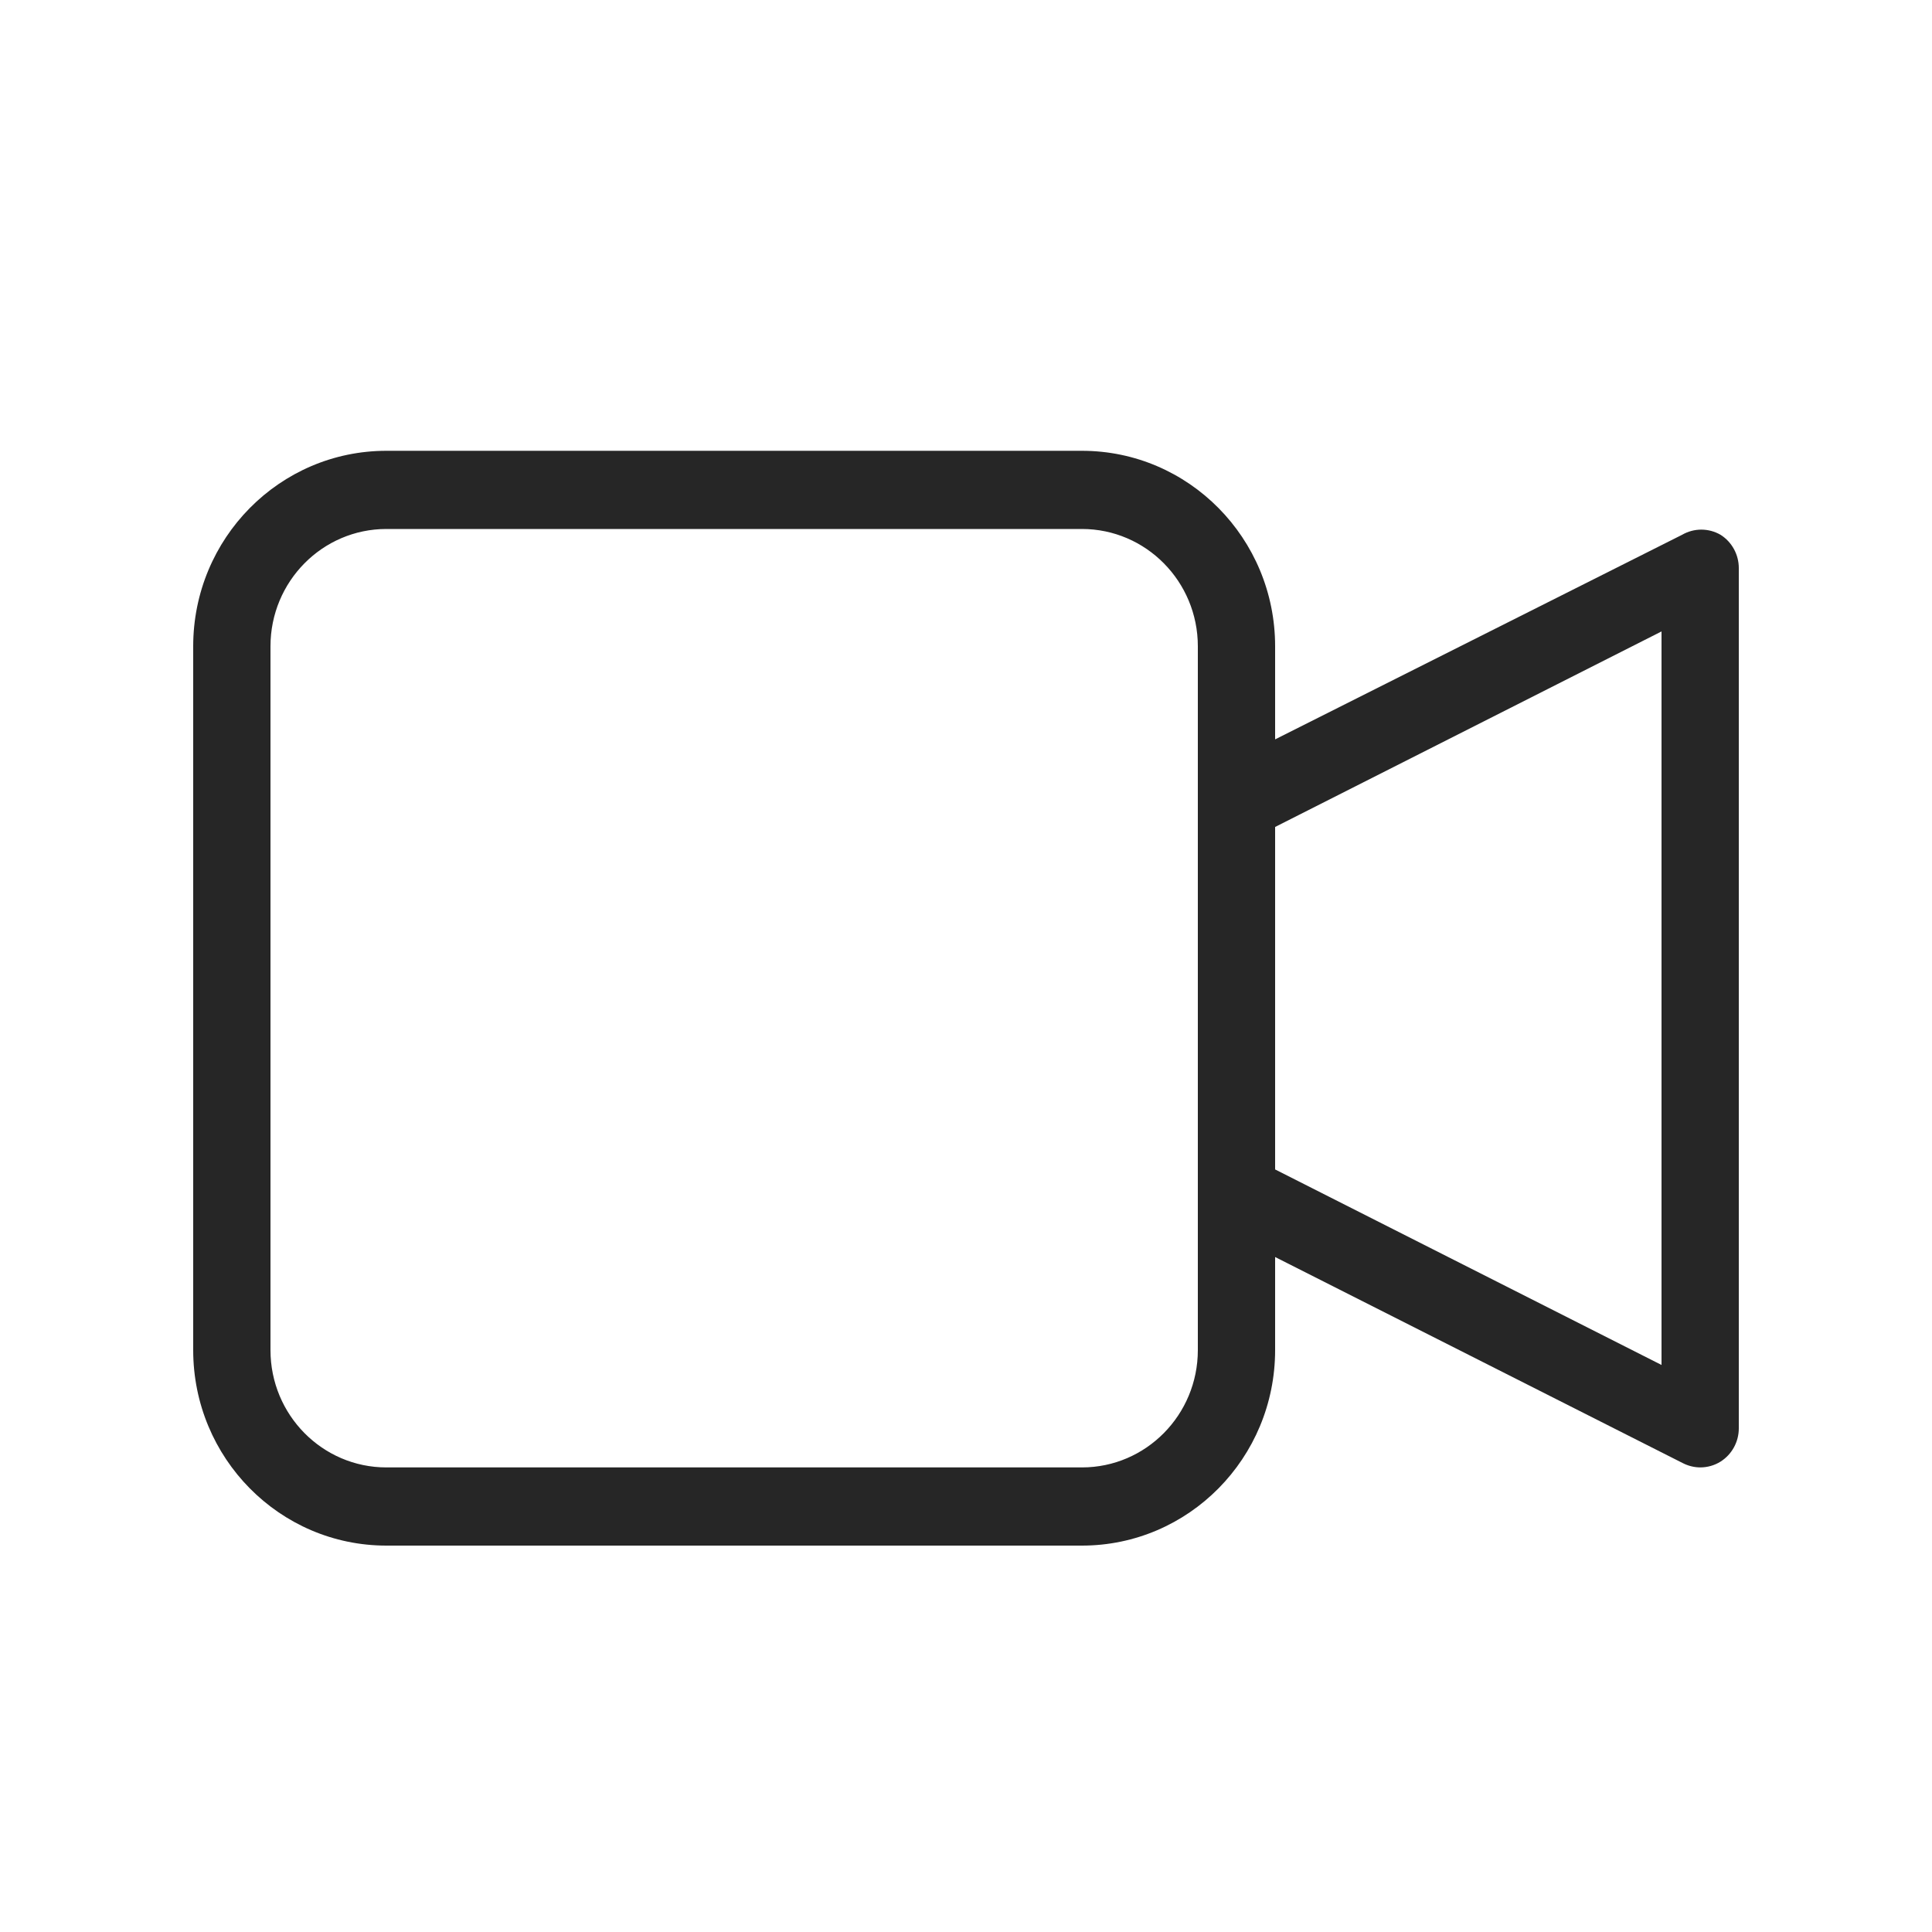 <?xml version="1.0" encoding="UTF-8"?>
<svg width="30px" height="30px" viewBox="0 0 30 30" version="1.1" xmlns="http://www.w3.org/2000/svg" xmlns:xlink="http://www.w3.org/1999/xlink">
    <title>c12</title>
    <g id="c12" stroke="none" stroke-width="1" fill="none" fill-rule="evenodd" fill-opacity="0.85">
        <g id="iconfinder_Video_record_interface__3178349" transform="translate(3, 7)" fill="#000000" fill-rule="nonzero">
            <path d="M23.718,1.305 C23.532,1.197 23.304,1.197 23.118,1.305 L16.8,4.481 L16.8,3.036 C16.8,1.359 15.457,0 13.8,0 L3,0 C1.343,0 0,1.359 0,3.036 L0,13.964 C0,15.641 1.343,17 3,17 L13.8,17 C15.457,17 16.8,15.641 16.8,13.964 L16.8,12.519 L23.13,15.719 C23.214,15.762 23.306,15.785 23.4,15.786 C23.512,15.786 23.623,15.755 23.718,15.695 C23.894,15.583 24,15.388 24,15.179 L24,1.821 C24,1.612 23.894,1.417 23.718,1.305 Z M15.6,13.964 C15.6,14.97 14.794,15.786 13.8,15.786 L3,15.786 C2.006,15.786 1.2,14.97 1.2,13.964 L1.2,3.036 C1.2,2.03 2.006,1.214 3,1.214 L13.8,1.214 C14.794,1.214 15.6,2.03 15.6,3.036 L15.6,13.964 Z M22.8,14.195 L16.8,11.159 L16.8,5.841 L22.8,2.805 L22.8,14.195 Z" id="Shape"></path>
        </g>
    </g>
</svg>